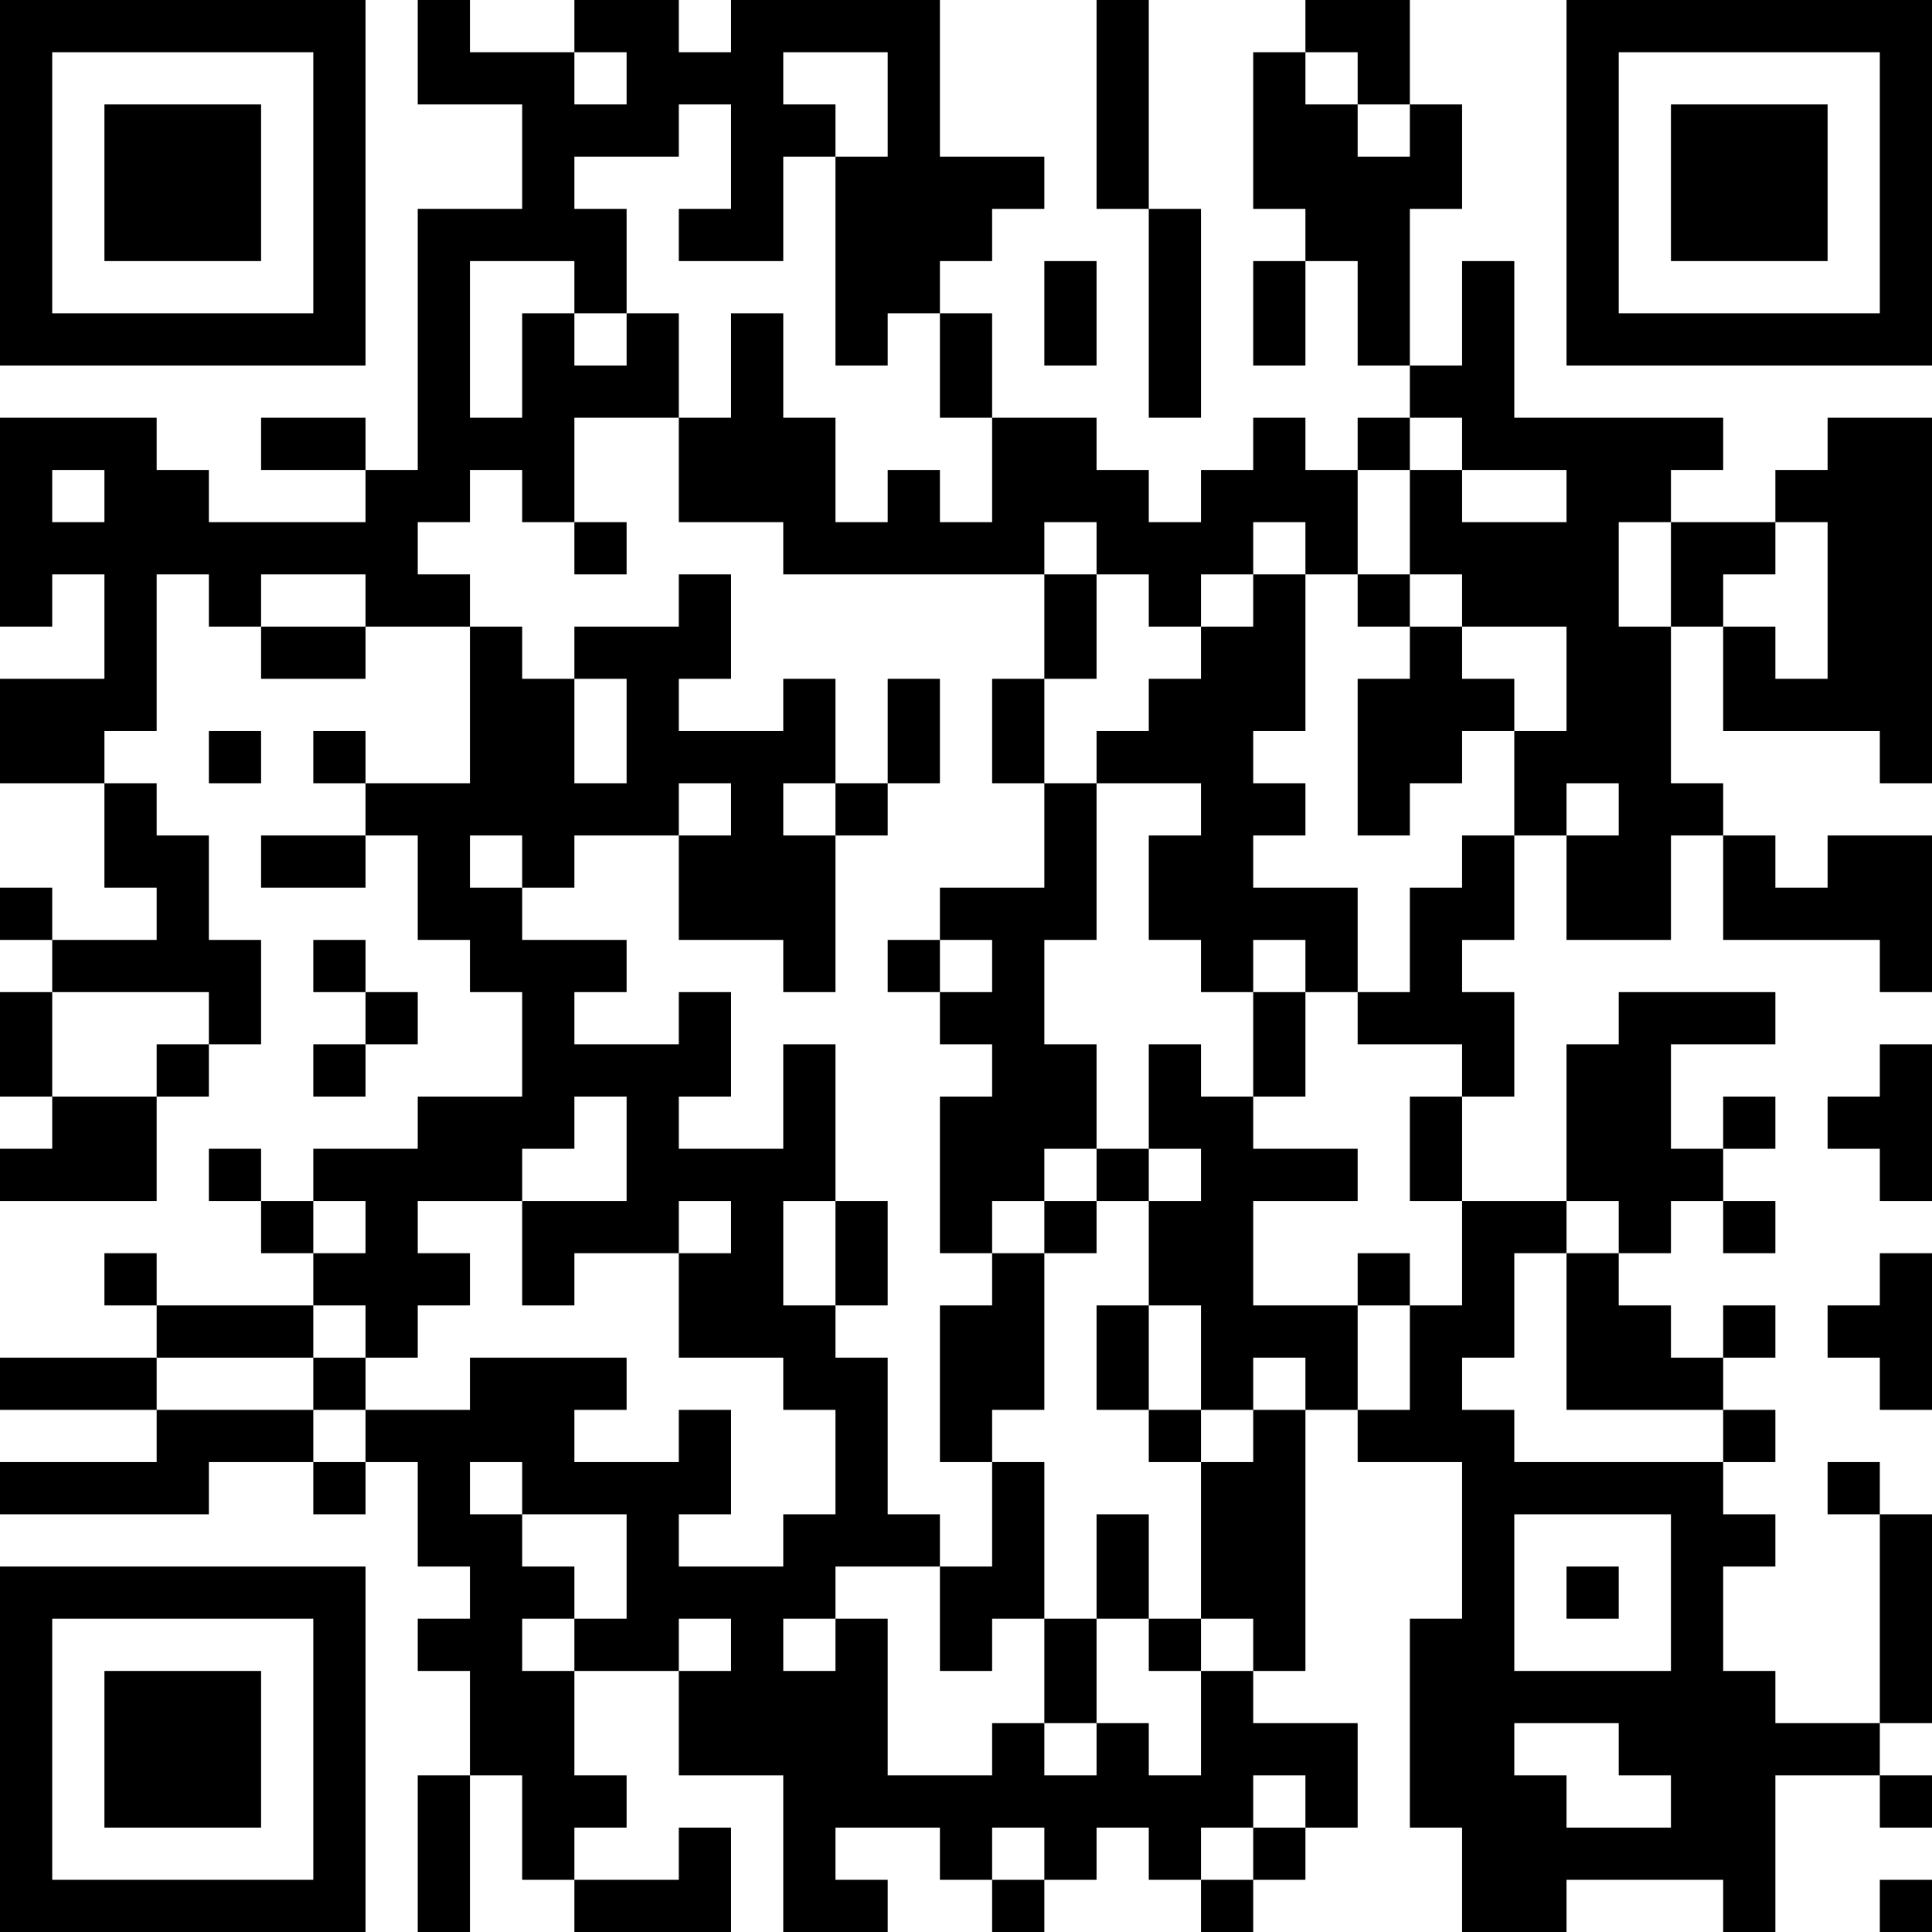 <?xml version="1.0" encoding="UTF-8"?>
<svg xmlns="http://www.w3.org/2000/svg" version="1.1" width="400" height="400" viewBox="0 0 400 400"><rect x="0" y="0" width="400" height="400" fill="#ffffff"/><g transform="scale(10.811)"><g transform="translate(0,0)"><path fill-rule="evenodd" d="M8 0L8 2L10 2L10 4L8 4L8 9L7 9L7 8L5 8L5 9L7 9L7 10L4 10L4 9L3 9L3 8L0 8L0 12L1 12L1 11L2 11L2 13L0 13L0 15L2 15L2 17L3 17L3 18L1 18L1 17L0 17L0 18L1 18L1 19L0 19L0 21L1 21L1 22L0 22L0 23L3 23L3 21L4 21L4 20L5 20L5 18L4 18L4 16L3 16L3 15L2 15L2 14L3 14L3 11L4 11L4 12L5 12L5 13L7 13L7 12L9 12L9 15L7 15L7 14L6 14L6 15L7 15L7 16L5 16L5 17L7 17L7 16L8 16L8 18L9 18L9 19L10 19L10 21L8 21L8 22L6 22L6 23L5 23L5 22L4 22L4 23L5 23L5 24L6 24L6 25L3 25L3 24L2 24L2 25L3 25L3 26L0 26L0 27L3 27L3 28L0 28L0 29L4 29L4 28L6 28L6 29L7 29L7 28L8 28L8 30L9 30L9 31L8 31L8 32L9 32L9 34L8 34L8 37L9 37L9 34L10 34L10 36L11 36L11 37L14 37L14 35L13 35L13 36L11 36L11 35L12 35L12 34L11 34L11 32L13 32L13 34L15 34L15 37L17 37L17 36L16 36L16 35L18 35L18 36L19 36L19 37L20 37L20 36L21 36L21 35L22 35L22 36L23 36L23 37L24 37L24 36L25 36L25 35L26 35L26 33L24 33L24 32L25 32L25 27L26 27L26 28L28 28L28 31L27 31L27 35L28 35L28 37L30 37L30 36L33 36L33 37L34 37L34 34L36 34L36 35L37 35L37 34L36 34L36 33L37 33L37 29L36 29L36 28L35 28L35 29L36 29L36 33L34 33L34 32L33 32L33 30L34 30L34 29L33 29L33 28L34 28L34 27L33 27L33 26L34 26L34 25L33 25L33 26L32 26L32 25L31 25L31 24L32 24L32 23L33 23L33 24L34 24L34 23L33 23L33 22L34 22L34 21L33 21L33 22L32 22L32 20L34 20L34 19L31 19L31 20L30 20L30 23L28 23L28 21L29 21L29 19L28 19L28 18L29 18L29 16L30 16L30 18L32 18L32 16L33 16L33 18L36 18L36 19L37 19L37 16L35 16L35 17L34 17L34 16L33 16L33 15L32 15L32 12L33 12L33 14L36 14L36 15L37 15L37 8L35 8L35 9L34 9L34 10L32 10L32 9L33 9L33 8L29 8L29 5L28 5L28 7L27 7L27 4L28 4L28 2L27 2L27 0L25 0L25 1L24 1L24 4L25 4L25 5L24 5L24 7L25 7L25 5L26 5L26 7L27 7L27 8L26 8L26 9L25 9L25 8L24 8L24 9L23 9L23 10L22 10L22 9L21 9L21 8L19 8L19 6L18 6L18 5L19 5L19 4L20 4L20 3L18 3L18 0L14 0L14 1L13 1L13 0L11 0L11 1L9 1L9 0ZM21 0L21 4L22 4L22 8L23 8L23 4L22 4L22 0ZM11 1L11 2L12 2L12 1ZM15 1L15 2L16 2L16 3L15 3L15 5L13 5L13 4L14 4L14 2L13 2L13 3L11 3L11 4L12 4L12 6L11 6L11 5L9 5L9 8L10 8L10 6L11 6L11 7L12 7L12 6L13 6L13 8L11 8L11 10L10 10L10 9L9 9L9 10L8 10L8 11L9 11L9 12L10 12L10 13L11 13L11 15L12 15L12 13L11 13L11 12L13 12L13 11L14 11L14 13L13 13L13 14L15 14L15 13L16 13L16 15L15 15L15 16L16 16L16 19L15 19L15 18L13 18L13 16L14 16L14 15L13 15L13 16L11 16L11 17L10 17L10 16L9 16L9 17L10 17L10 18L12 18L12 19L11 19L11 20L13 20L13 19L14 19L14 21L13 21L13 22L15 22L15 20L16 20L16 23L15 23L15 25L16 25L16 26L17 26L17 29L18 29L18 30L16 30L16 31L15 31L15 32L16 32L16 31L17 31L17 34L19 34L19 33L20 33L20 34L21 34L21 33L22 33L22 34L23 34L23 32L24 32L24 31L23 31L23 28L24 28L24 27L25 27L25 26L24 26L24 27L23 27L23 25L22 25L22 23L23 23L23 22L22 22L22 20L23 20L23 21L24 21L24 22L26 22L26 23L24 23L24 25L26 25L26 27L27 27L27 25L28 25L28 23L27 23L27 21L28 21L28 20L26 20L26 19L27 19L27 17L28 17L28 16L29 16L29 14L30 14L30 12L28 12L28 11L27 11L27 9L28 9L28 10L30 10L30 9L28 9L28 8L27 8L27 9L26 9L26 11L25 11L25 10L24 10L24 11L23 11L23 12L22 12L22 11L21 11L21 10L20 10L20 11L15 11L15 10L13 10L13 8L14 8L14 6L15 6L15 8L16 8L16 10L17 10L17 9L18 9L18 10L19 10L19 8L18 8L18 6L17 6L17 7L16 7L16 3L17 3L17 1ZM25 1L25 2L26 2L26 3L27 3L27 2L26 2L26 1ZM20 5L20 7L21 7L21 5ZM1 9L1 10L2 10L2 9ZM11 10L11 11L12 11L12 10ZM31 10L31 12L32 12L32 10ZM34 10L34 11L33 11L33 12L34 12L34 13L35 13L35 10ZM5 11L5 12L7 12L7 11ZM20 11L20 13L19 13L19 15L20 15L20 17L18 17L18 18L17 18L17 19L18 19L18 20L19 20L19 21L18 21L18 24L19 24L19 25L18 25L18 28L19 28L19 30L18 30L18 32L19 32L19 31L20 31L20 33L21 33L21 31L22 31L22 32L23 32L23 31L22 31L22 29L21 29L21 31L20 31L20 28L19 28L19 27L20 27L20 24L21 24L21 23L22 23L22 22L21 22L21 20L20 20L20 18L21 18L21 15L23 15L23 16L22 16L22 18L23 18L23 19L24 19L24 21L25 21L25 19L26 19L26 17L24 17L24 16L25 16L25 15L24 15L24 14L25 14L25 11L24 11L24 12L23 12L23 13L22 13L22 14L21 14L21 15L20 15L20 13L21 13L21 11ZM26 11L26 12L27 12L27 13L26 13L26 16L27 16L27 15L28 15L28 14L29 14L29 13L28 13L28 12L27 12L27 11ZM17 13L17 15L16 15L16 16L17 16L17 15L18 15L18 13ZM4 14L4 15L5 15L5 14ZM30 15L30 16L31 16L31 15ZM6 18L6 19L7 19L7 20L6 20L6 21L7 21L7 20L8 20L8 19L7 19L7 18ZM18 18L18 19L19 19L19 18ZM24 18L24 19L25 19L25 18ZM1 19L1 21L3 21L3 20L4 20L4 19ZM36 20L36 21L35 21L35 22L36 22L36 23L37 23L37 20ZM11 21L11 22L10 22L10 23L8 23L8 24L9 24L9 25L8 25L8 26L7 26L7 25L6 25L6 26L3 26L3 27L6 27L6 28L7 28L7 27L9 27L9 26L12 26L12 27L11 27L11 28L13 28L13 27L14 27L14 29L13 29L13 30L15 30L15 29L16 29L16 27L15 27L15 26L13 26L13 24L14 24L14 23L13 23L13 24L11 24L11 25L10 25L10 23L12 23L12 21ZM20 22L20 23L19 23L19 24L20 24L20 23L21 23L21 22ZM6 23L6 24L7 24L7 23ZM16 23L16 25L17 25L17 23ZM30 23L30 24L29 24L29 26L28 26L28 27L29 27L29 28L33 28L33 27L30 27L30 24L31 24L31 23ZM26 24L26 25L27 25L27 24ZM36 24L36 25L35 25L35 26L36 26L36 27L37 27L37 24ZM21 25L21 27L22 27L22 28L23 28L23 27L22 27L22 25ZM6 26L6 27L7 27L7 26ZM9 28L9 29L10 29L10 30L11 30L11 31L10 31L10 32L11 32L11 31L12 31L12 29L10 29L10 28ZM29 29L29 32L32 32L32 29ZM30 30L30 31L31 31L31 30ZM13 31L13 32L14 32L14 31ZM29 33L29 34L30 34L30 35L32 35L32 34L31 34L31 33ZM24 34L24 35L23 35L23 36L24 36L24 35L25 35L25 34ZM19 35L19 36L20 36L20 35ZM36 36L36 37L37 37L37 36ZM0 0L0 7L7 7L7 0ZM1 1L1 6L6 6L6 1ZM2 2L2 5L5 5L5 2ZM30 0L30 7L37 7L37 0ZM31 1L31 6L36 6L36 1ZM32 2L32 5L35 5L35 2ZM0 30L0 37L7 37L7 30ZM1 31L1 36L6 36L6 31ZM2 32L2 35L5 35L5 32Z" fill="#000000"/></g></g></svg>
